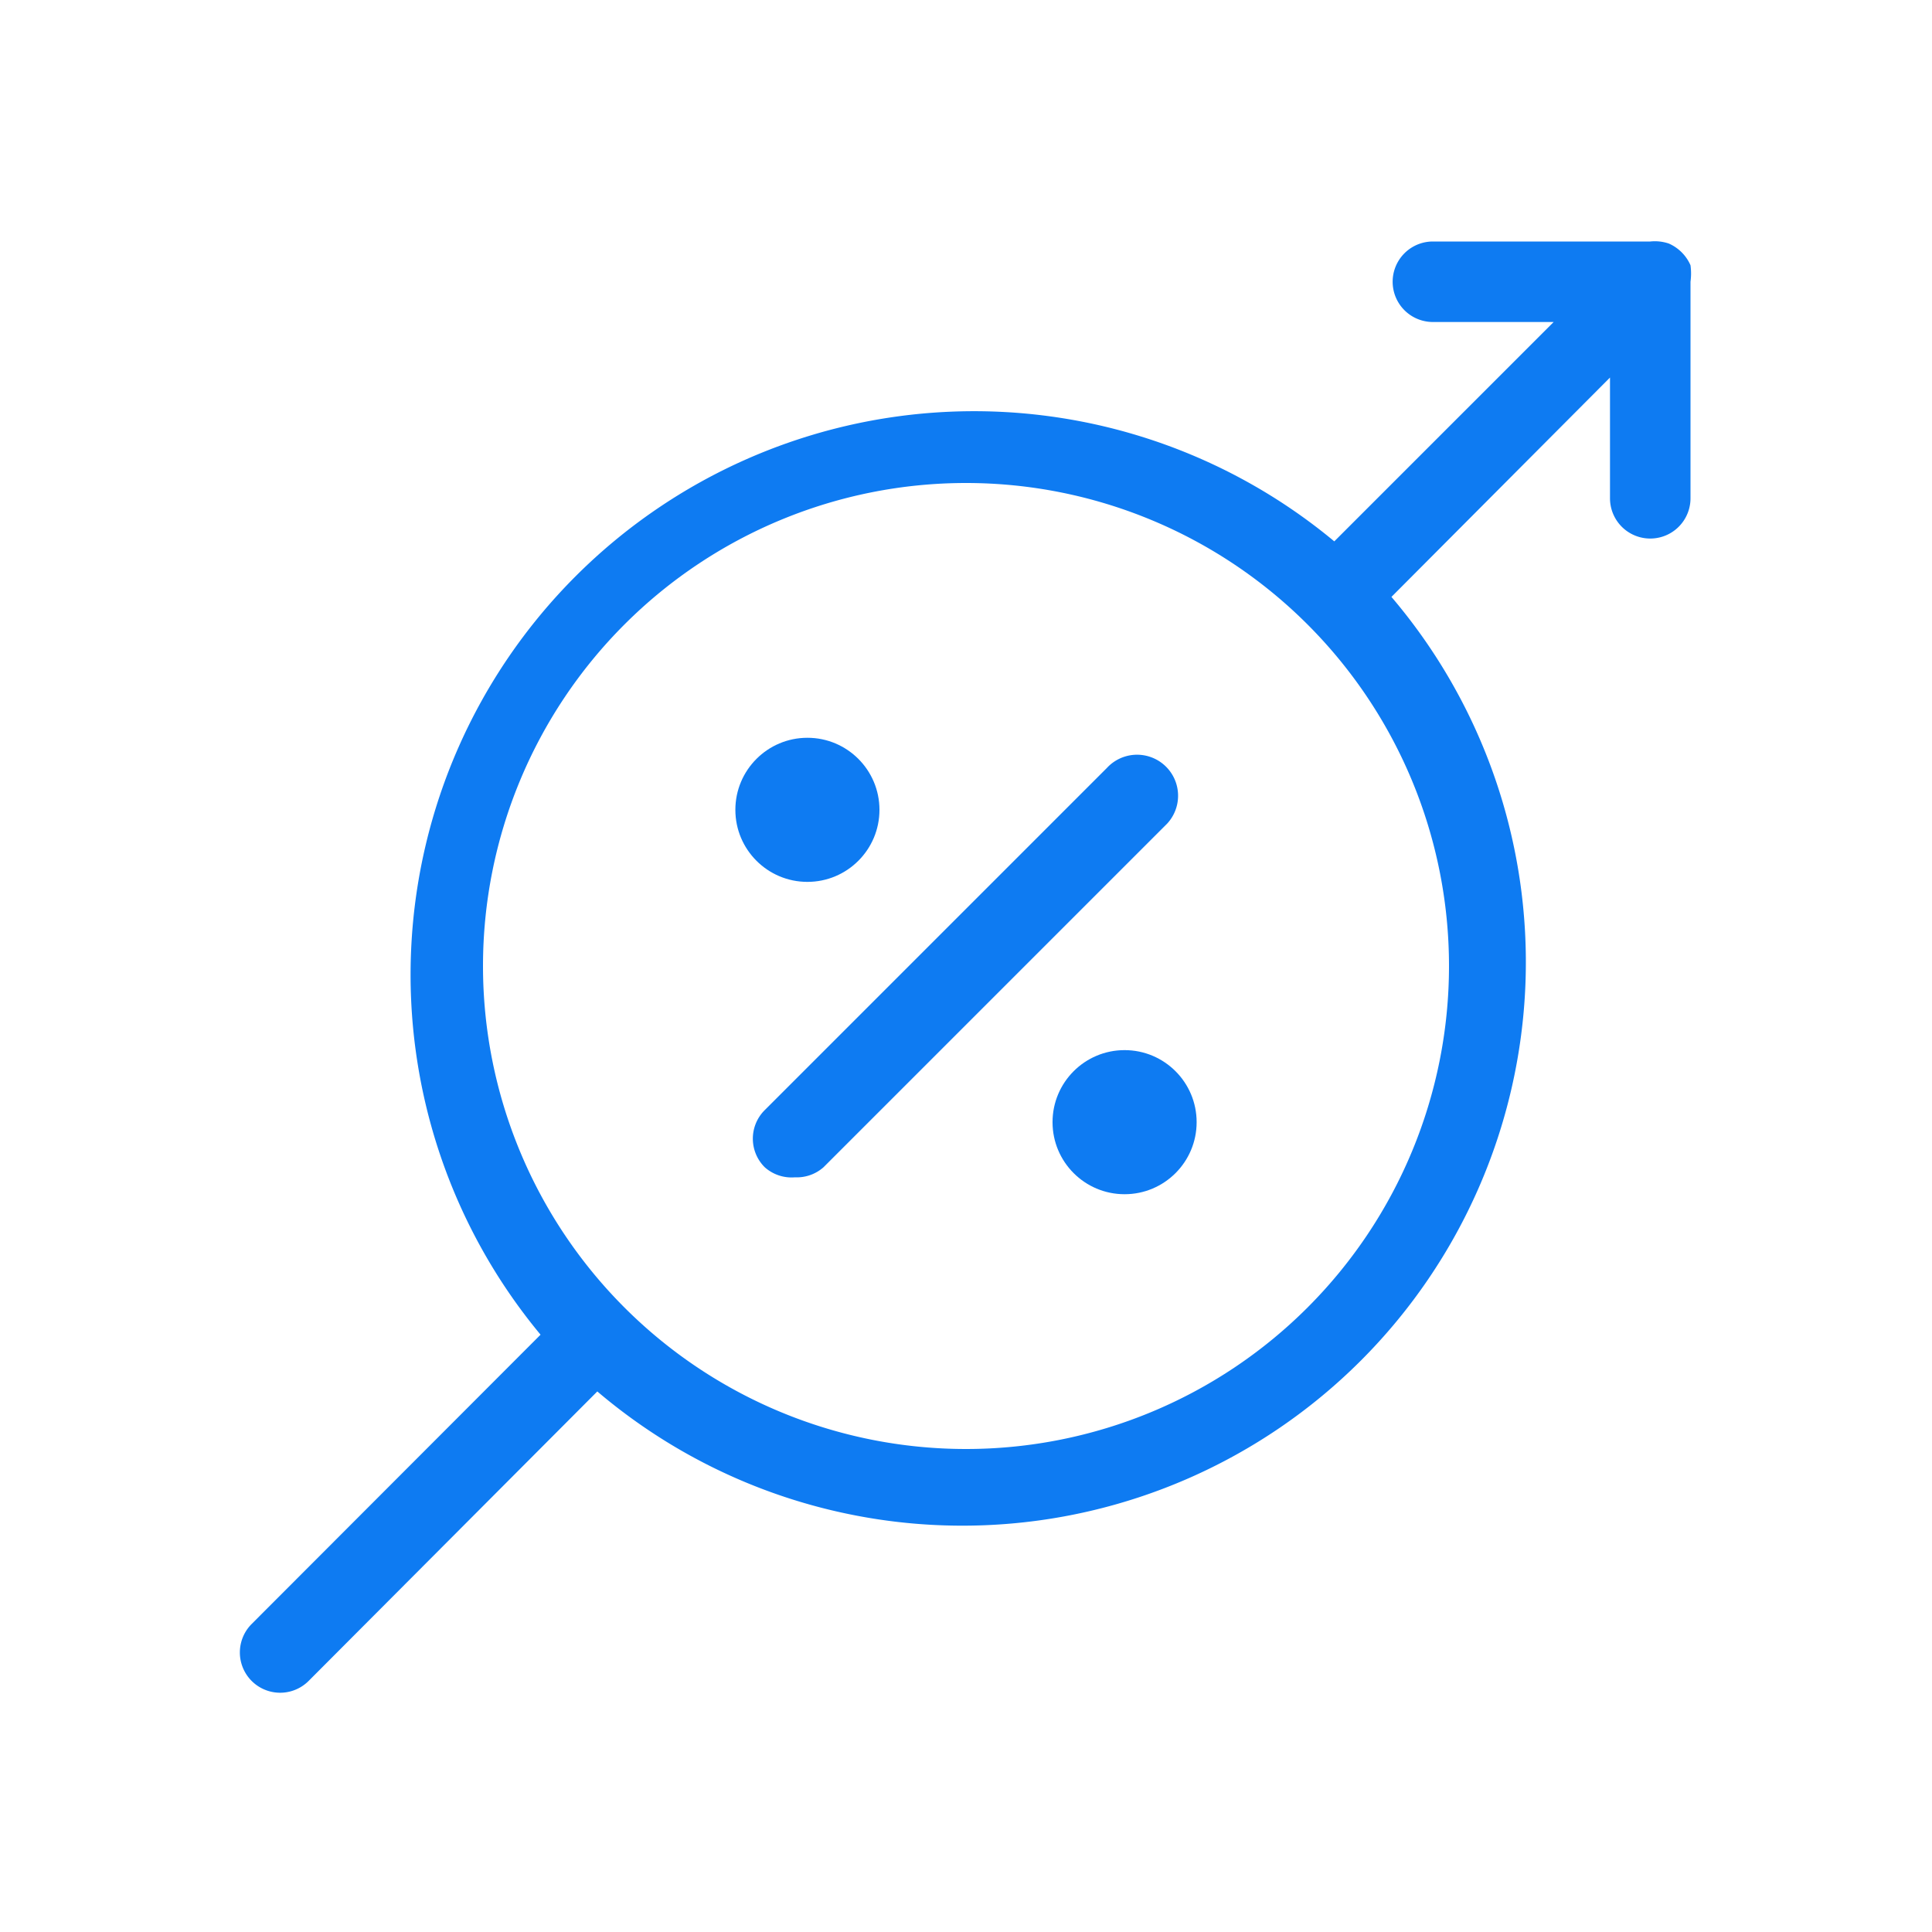 <svg id="outlined" xmlns="http://www.w3.org/2000/svg" viewBox="0 0 48 48"><defs><style>.cls-1{fill:#0e7bf2;}</style></defs><g id="percentage"><path class="cls-1" d="M42,7A1.53,1.53,0,0,0,42,6.59a1.05,1.05,0,0,0-.54-.54A1.09,1.09,0,0,0,41,6H35.6a1,1,0,0,0,0,2h3l-5.45,5.45A14,14,0,0,0,13.43,33.16L6.25,40.35a1,1,0,1,0,1.42,1.41l7.17-7.19A14,14,0,0,0,34.57,14.83L40,9.38v3a1,1,0,0,0,2,0V7ZM24,36A12,12,0,1,1,36,24,12,12,0,0,1,24,36Z"/><path class="cls-1" d="M19.75,29.25A1,1,0,0,1,19,29a1,1,0,0,1,0-1.42l8.5-8.5A1,1,0,0,1,29,20.46L20.46,29A1,1,0,0,1,19.75,29.25Z"/><circle class="cls-1" cx="20.06" cy="20.12" r="1.79"/><circle class="cls-1" cx="27.94" cy="27.88" r="1.79"/></g></svg>